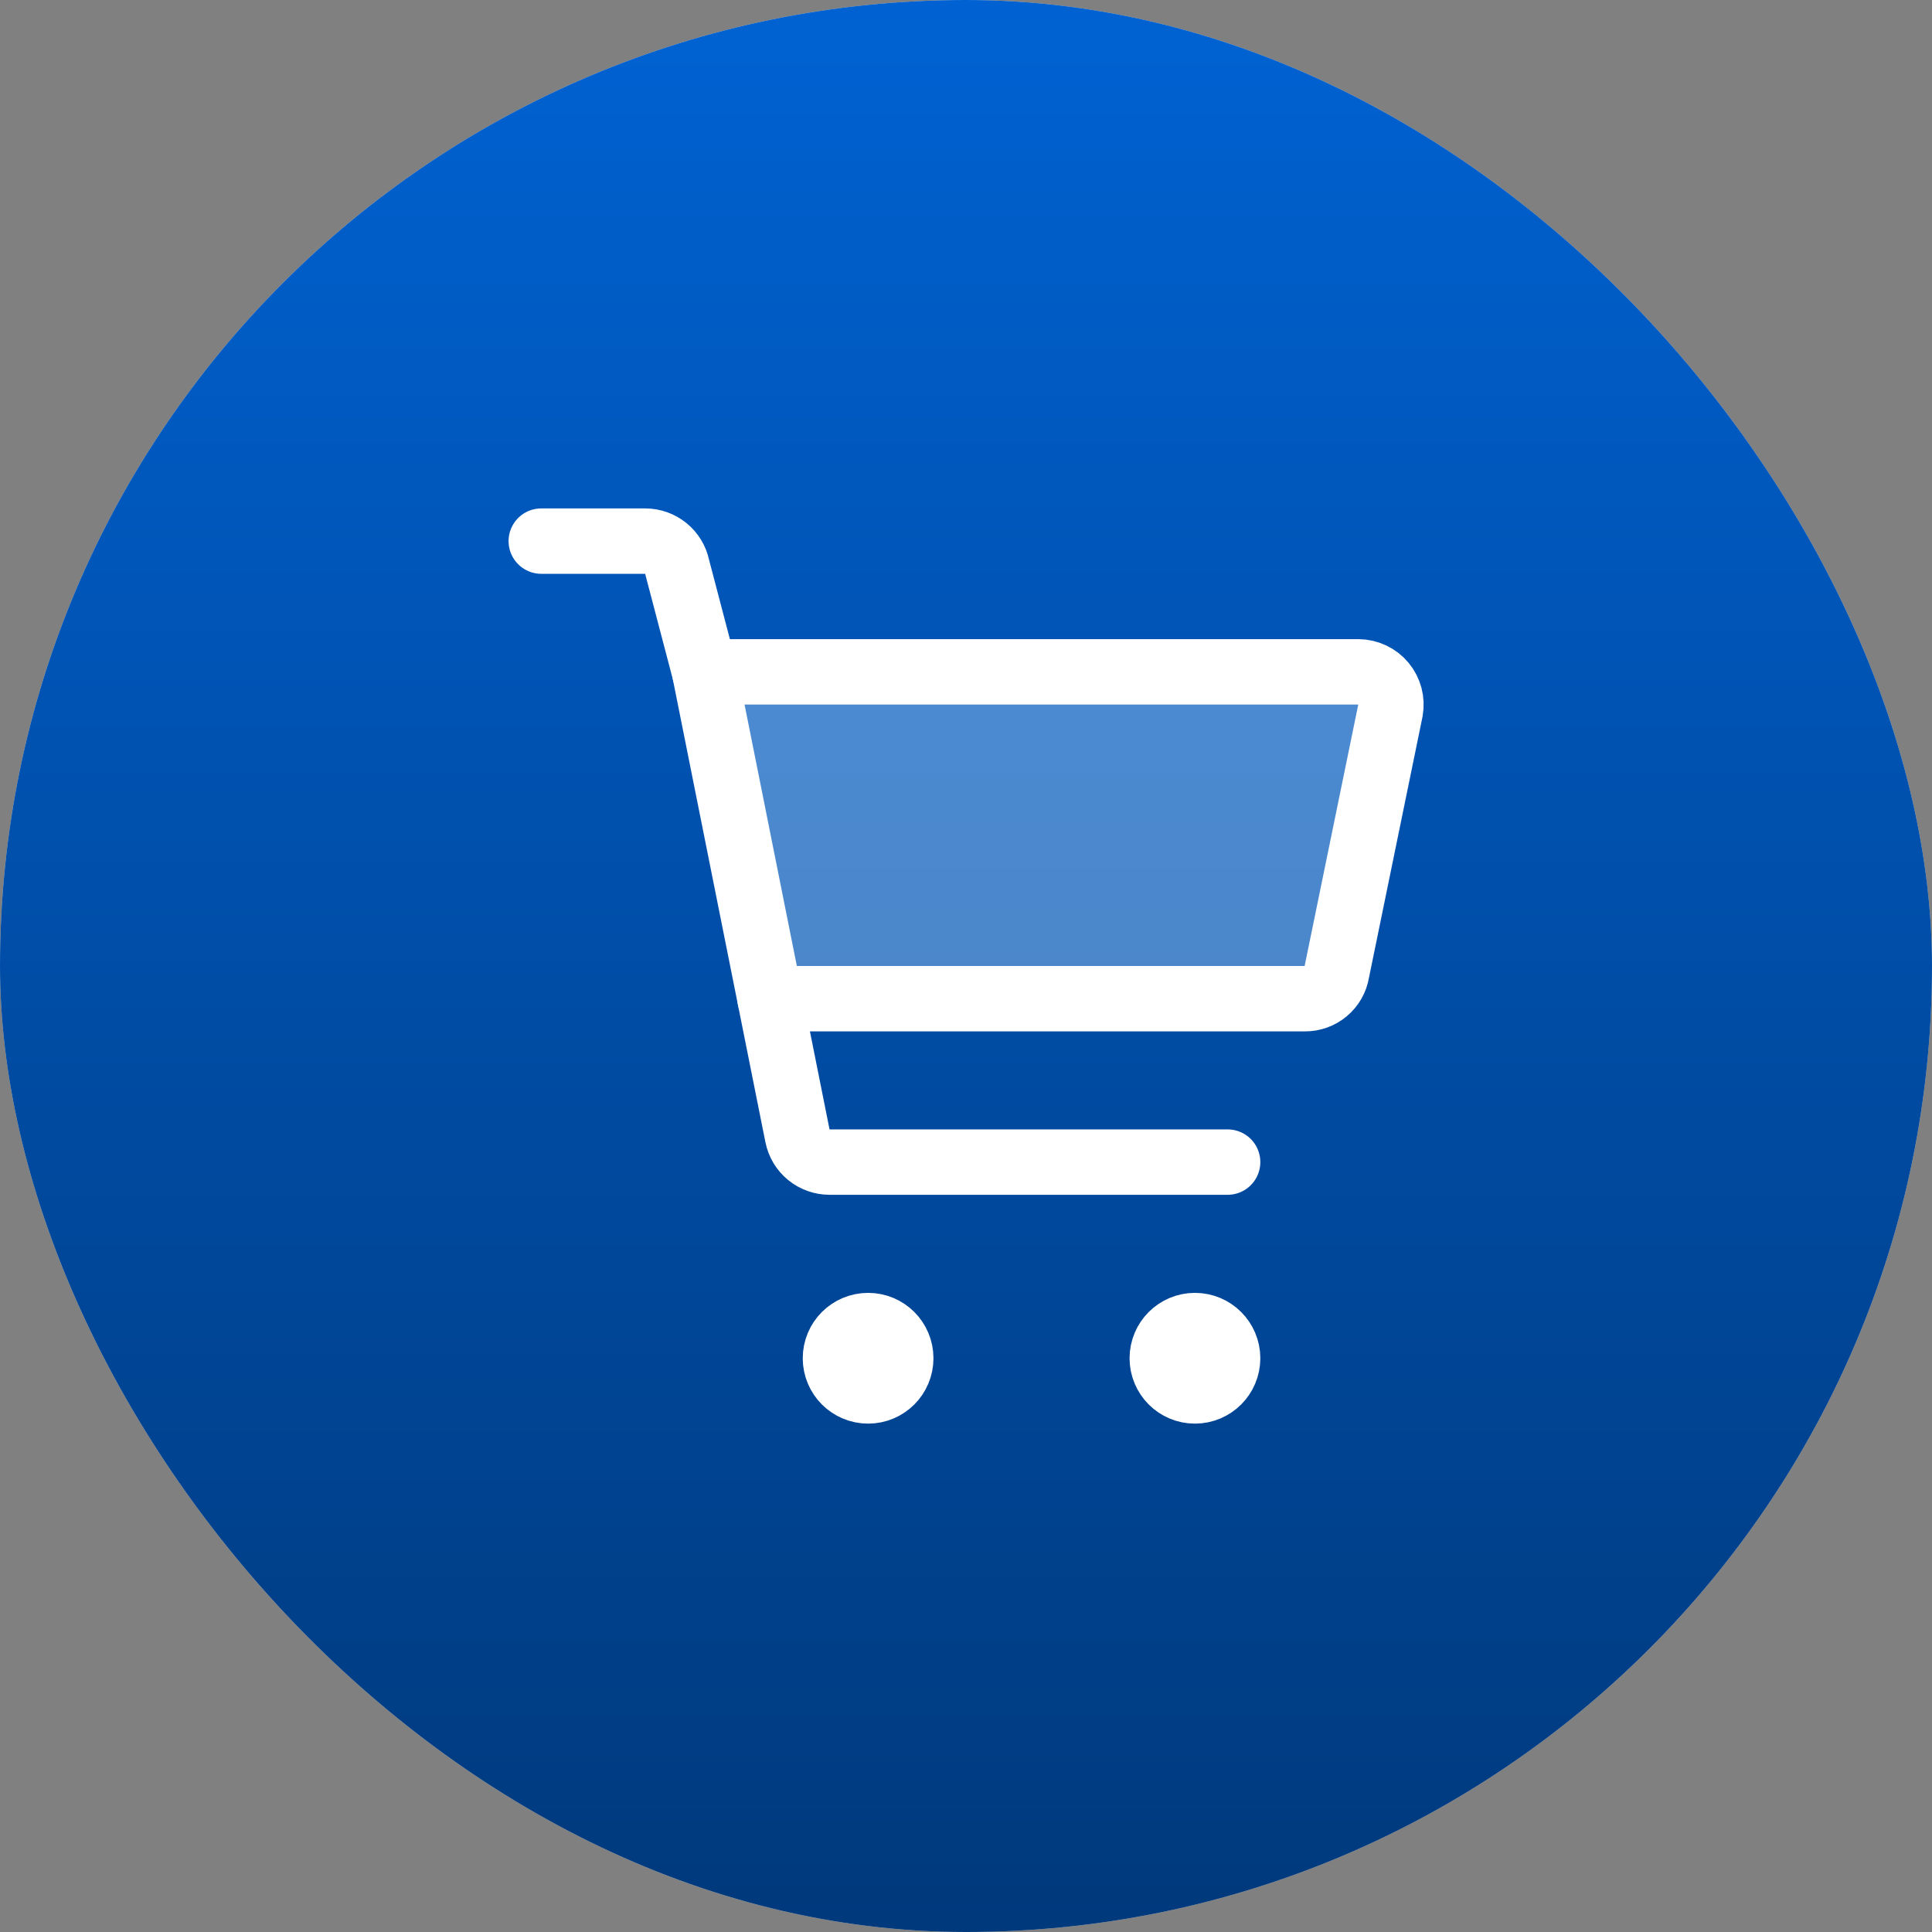 <svg width="38" height="38" viewBox="0 0 38 38" fill="none" xmlns="http://www.w3.org/2000/svg">
<rect x="0" y="0" width="38" height="38" fill="#808080" stroke="none"/>
<rect width="38" height="38" rx="19" fill="#D9D9D9"/>
<rect width="38" height="38" rx="19" fill="url(#paint0_linear_5239_154)"/>
<g clip-path="url(#clip0_5239_154)">
<path d="M25.663 19.643H15.146L13.86 13.214H26.718C26.812 13.215 26.904 13.236 26.989 13.276C27.074 13.316 27.15 13.374 27.21 13.447C27.27 13.519 27.313 13.604 27.337 13.694C27.361 13.785 27.364 13.88 27.348 13.973L26.293 19.116C26.269 19.265 26.192 19.399 26.076 19.496C25.96 19.593 25.814 19.645 25.663 19.643Z" fill="#BDDCFF" fill-opacity="0.4"/>
<path d="M25.663 19.643H15.146L13.86 13.214H26.718C26.812 13.215 26.904 13.236 26.989 13.276C27.074 13.316 27.15 13.374 27.21 13.447C27.27 13.519 27.313 13.604 27.337 13.694C27.361 13.785 27.364 13.88 27.348 13.973L26.293 19.116C26.269 19.265 26.192 19.399 26.076 19.496C25.96 19.593 25.814 19.645 25.663 19.643Z" stroke="white" stroke-width="1.286" stroke-linecap="round" stroke-linejoin="round"/>
<path d="M13.86 13.214L13.32 11.157C13.291 11.012 13.212 10.882 13.097 10.788C12.982 10.694 12.838 10.643 12.69 10.643H10.646" stroke="white" stroke-width="1.286" stroke-linecap="round" stroke-linejoin="round"/>
<path d="M15.146 19.643L15.686 22.343C15.716 22.488 15.794 22.619 15.909 22.712C16.024 22.806 16.168 22.857 16.316 22.857H24.146" stroke="white" stroke-width="1.286" stroke-linecap="round" stroke-linejoin="round"/>
<path d="M23.503 27.358C23.148 27.358 22.86 27.07 22.86 26.715C22.86 26.36 23.148 26.072 23.503 26.072C23.858 26.072 24.146 26.36 24.146 26.715C24.146 27.07 23.858 27.358 23.503 27.358Z" stroke="white" stroke-width="1.286" stroke-linecap="round" stroke-linejoin="round"/>
<path d="M17.075 27.358C16.72 27.358 16.432 27.07 16.432 26.715C16.432 26.36 16.72 26.072 17.075 26.072C17.43 26.072 17.717 26.36 17.717 26.715C17.717 27.07 17.43 27.358 17.075 27.358Z" stroke="white" stroke-width="1.286" stroke-linecap="round" stroke-linejoin="round"/>
</g>
<defs>
<linearGradient id="paint0_linear_5239_154" x1="19" y1="-4.719" x2="19" y2="43.474" gradientUnits="userSpaceOnUse">
<stop stop-color="#0067DD"/>
<stop offset="1" stop-color="#00336F"/>
</linearGradient>
<clipPath id="clip0_5239_154">
<rect width="18" height="18" fill="white" transform="translate(10 10)"/>
</clipPath>
</defs>
</svg>

